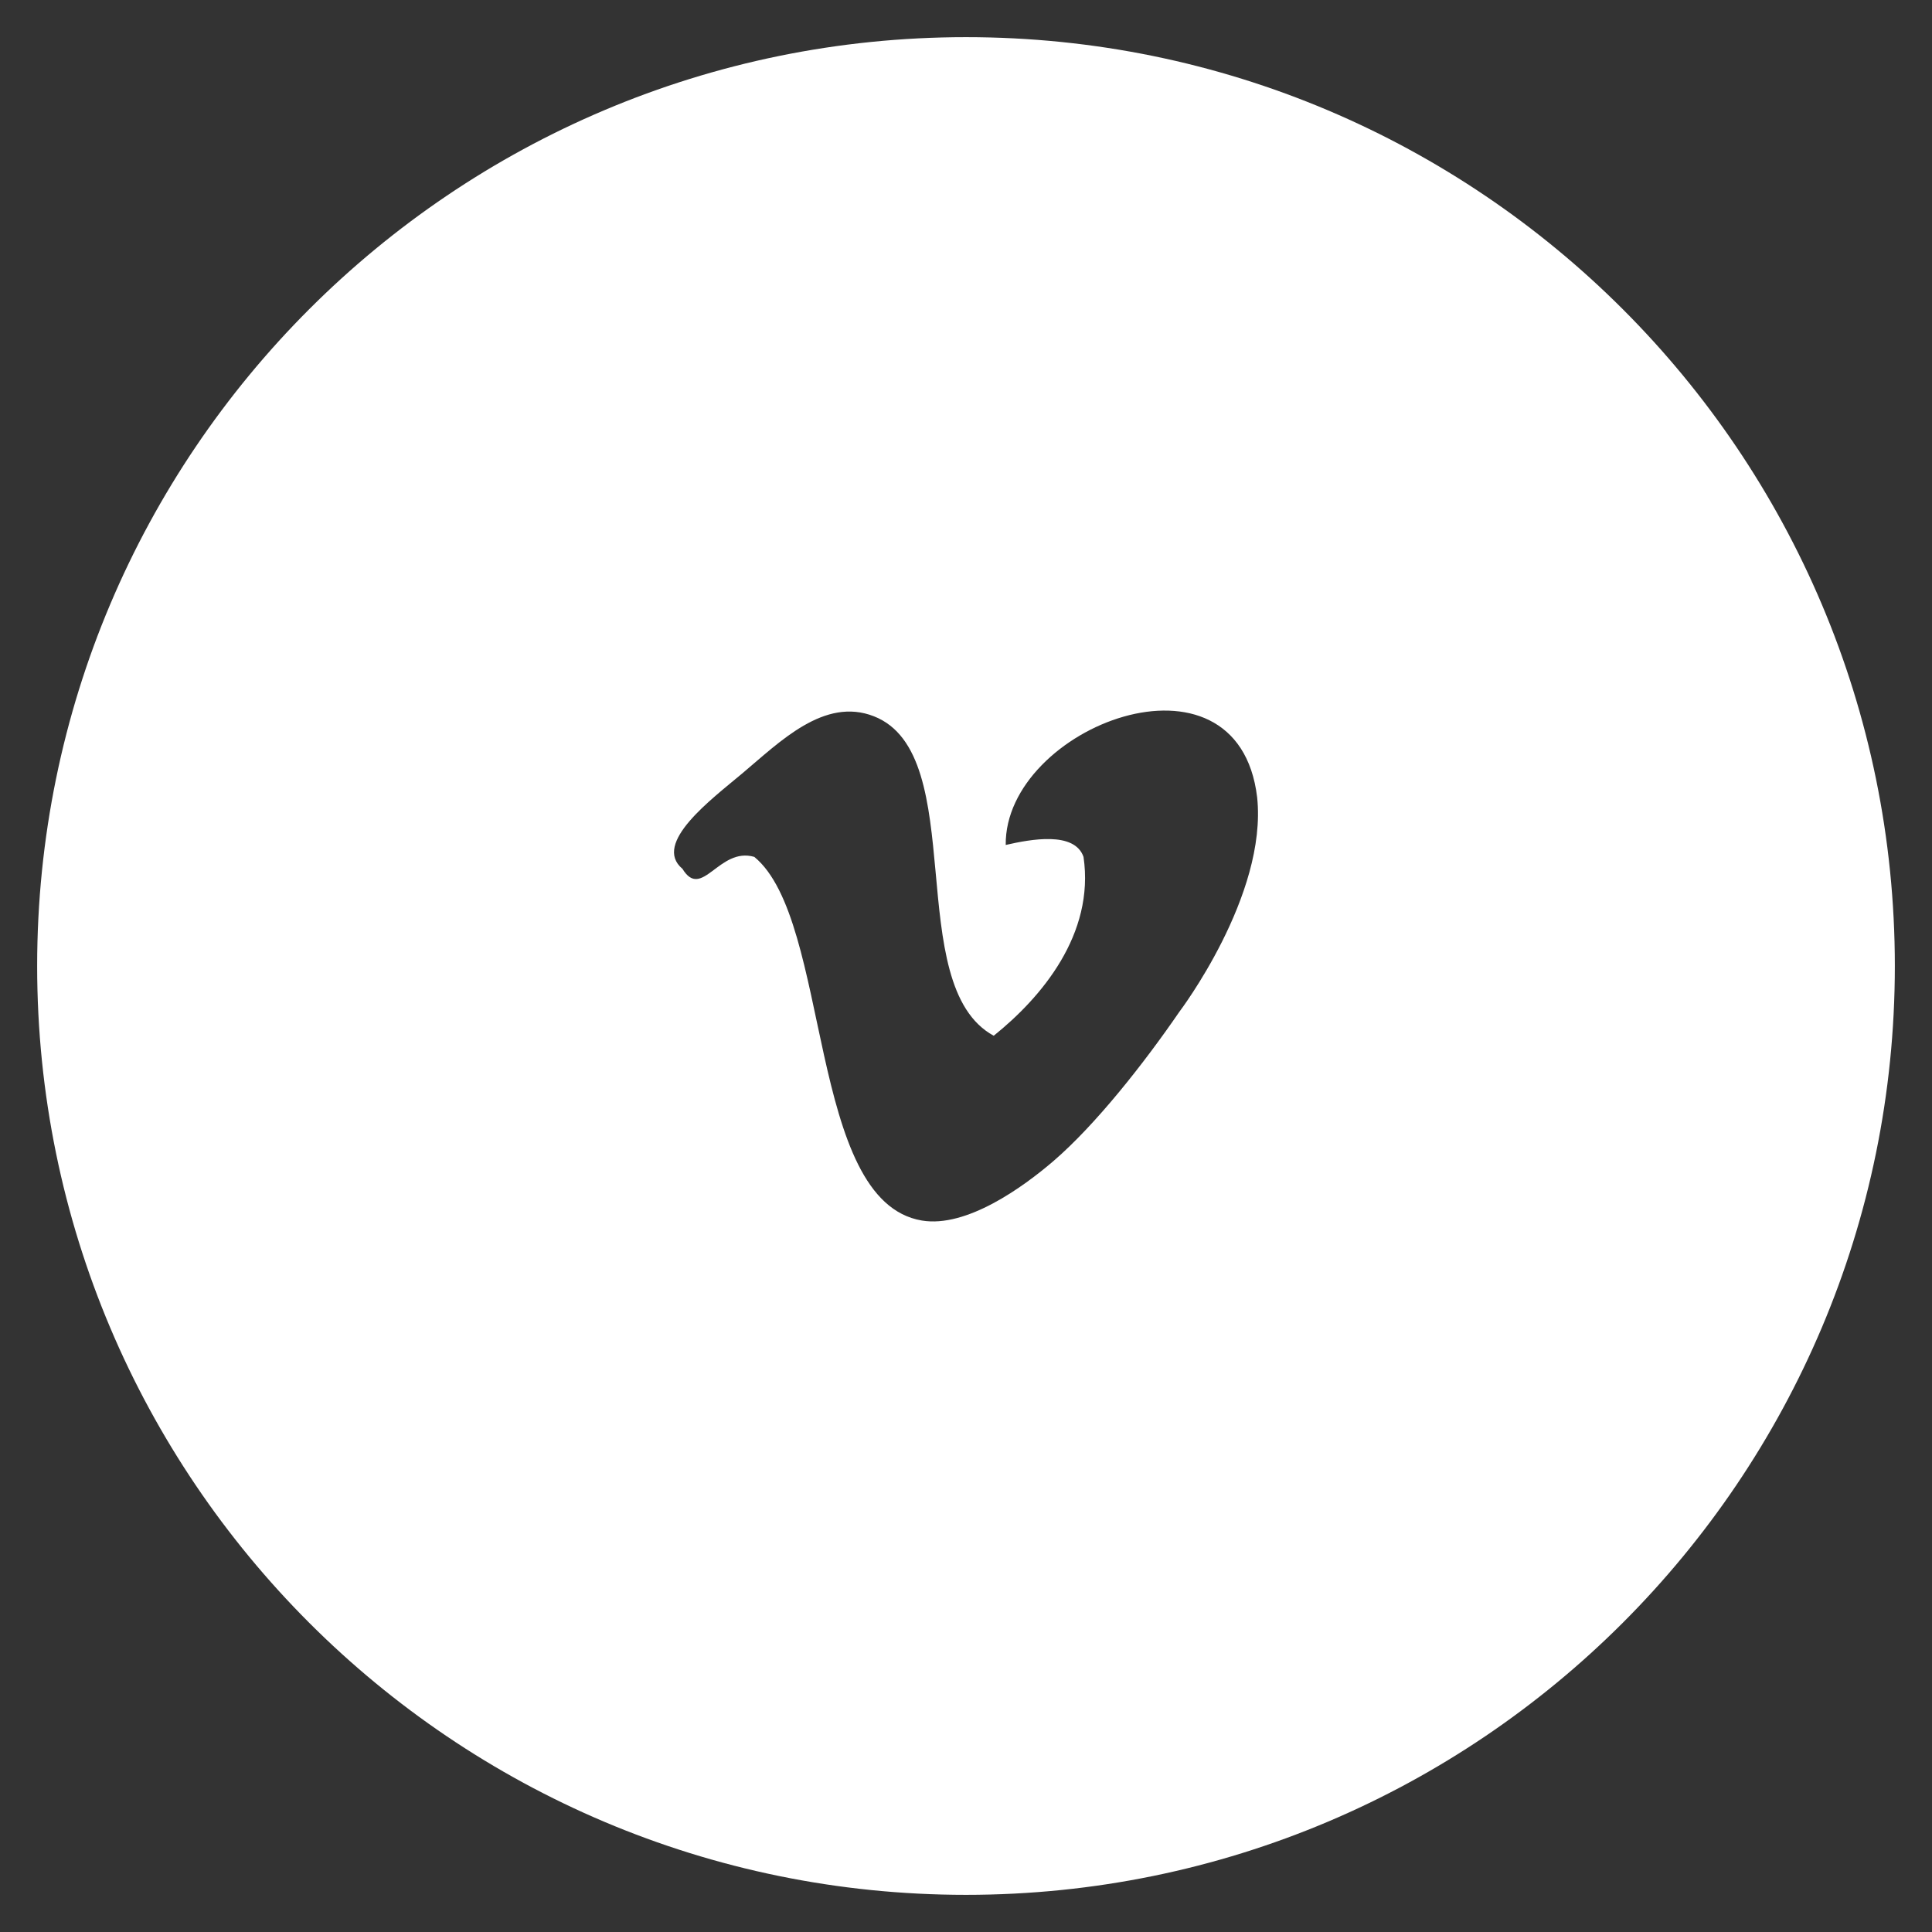 <svg xmlns="http://www.w3.org/2000/svg" width="52" height="52" viewBox="0 0 52 52">
  <rect x="0" y="0" width="52" height="52" fill="#333333" stroke="none"/>
  <path fill="#FFFFFF" d="M31.741,27.235 C30.795,28.613 29.494,30.268 28.358,31.246 C27.534,31.955 26.012,33.052 24.813,32.851 C21.724,32.333 22.382,24.769 20.302,23.063 C19.35,22.787 18.892,24.245 18.368,23.384 C17.546,22.699 19.16,21.505 19.979,20.816 C20.992,19.965 22.186,18.753 23.524,19.28 C26.13,20.306 24.262,26.524 26.746,27.877 C28.03,26.847 29.469,25.144 29.163,23.063 C28.92,22.368 27.743,22.588 27.069,22.742 C27.034,19.567 33.317,17.134 33.836,21.458 C34.117,24.105 31.741,27.235 31.741,27.235 M26,1 C12.193,1 1,12.193 1,26 C1,39.807 12.193,51 26,51 C39.807,51 51,39.807 51,26 C51,12.193 39.807,1 26,1"/>
</svg>
